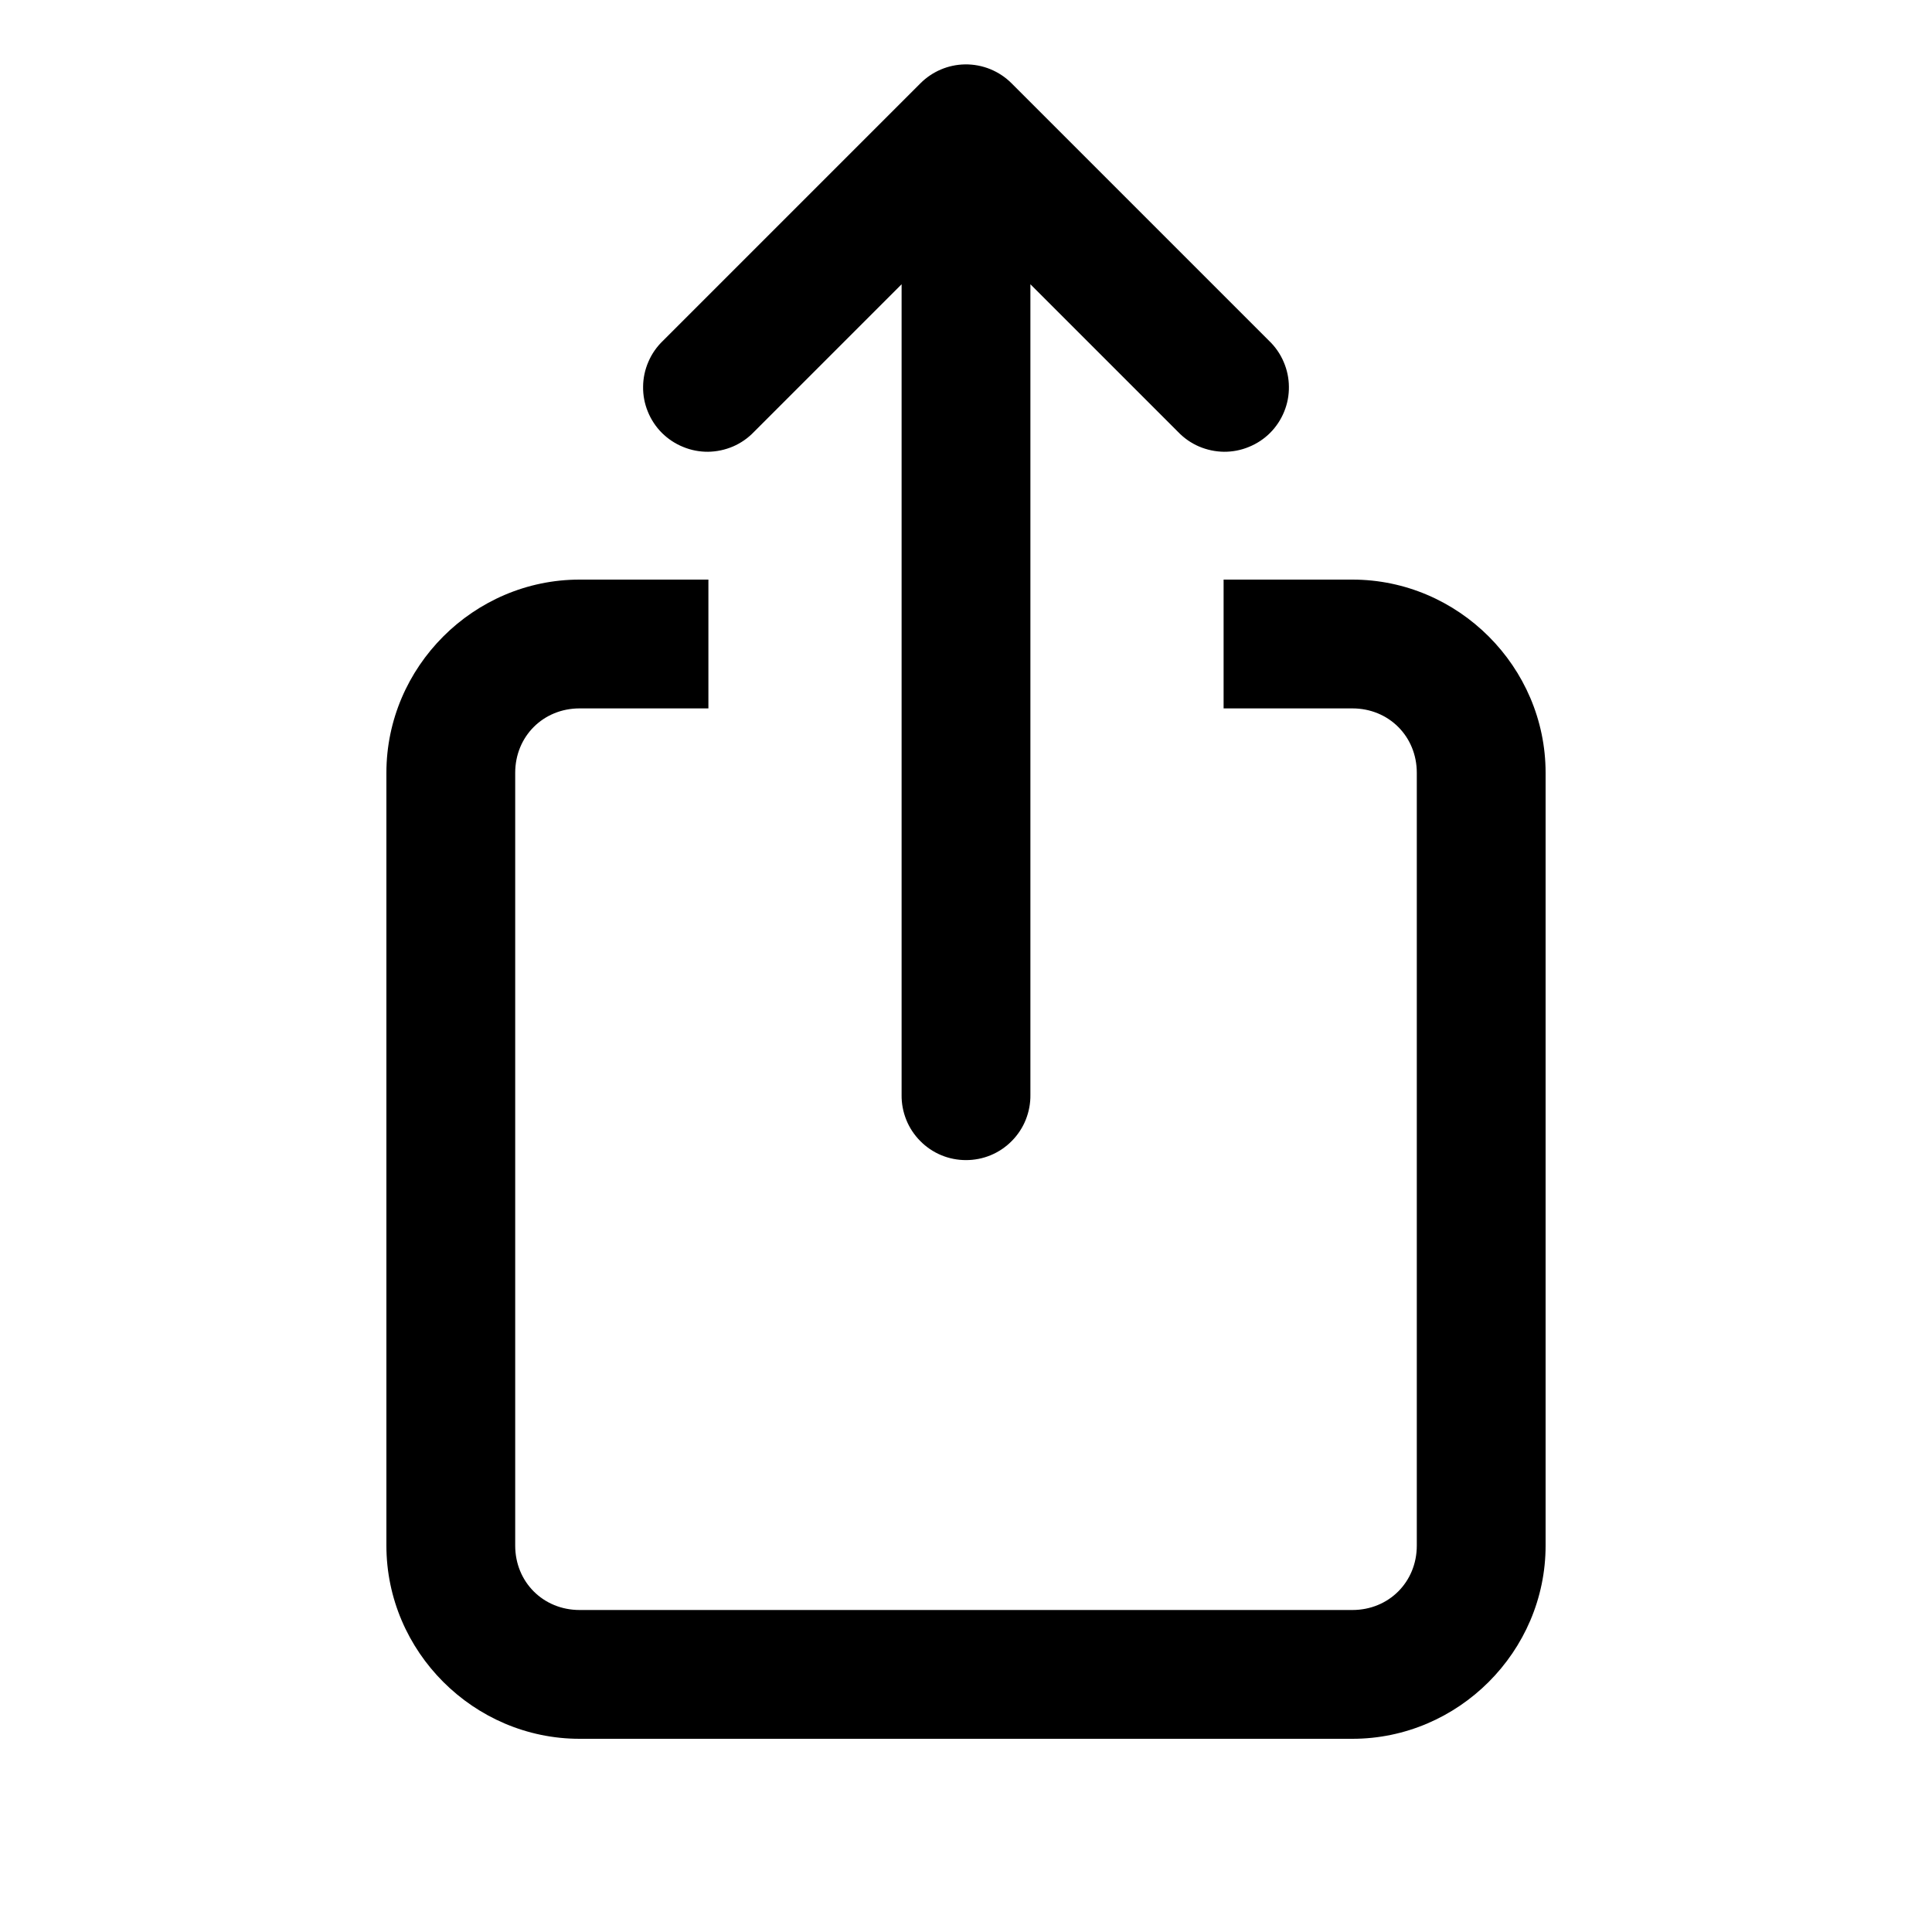 <svg width="30" height="30" viewBox="0 0 30 30" fill="none" xmlns="http://www.w3.org/2000/svg">
<path d="M14.984 1C14.725 1.004 14.477 1.109 14.293 1.293L10.293 5.293C10.197 5.385 10.12 5.496 10.068 5.618C10.015 5.74 9.987 5.871 9.986 6.004C9.984 6.137 10.009 6.269 10.06 6.393C10.11 6.516 10.184 6.628 10.278 6.722C10.373 6.816 10.484 6.89 10.608 6.94C10.731 6.991 10.863 7.016 10.996 7.015C11.129 7.013 11.26 6.985 11.382 6.933C11.505 6.88 11.615 6.803 11.707 6.707L14 4.414V17C13.998 17.133 14.023 17.264 14.072 17.387C14.121 17.51 14.195 17.622 14.288 17.716C14.381 17.811 14.492 17.886 14.614 17.937C14.736 17.988 14.867 18.014 15 18.014C15.133 18.014 15.264 17.988 15.386 17.937C15.508 17.886 15.619 17.811 15.712 17.716C15.805 17.622 15.879 17.51 15.928 17.387C15.977 17.264 16.002 17.133 16 17V4.414L18.293 6.707C18.385 6.803 18.495 6.88 18.618 6.933C18.74 6.985 18.871 7.013 19.004 7.015C19.137 7.016 19.269 6.991 19.392 6.94C19.516 6.89 19.628 6.816 19.722 6.722C19.816 6.628 19.89 6.516 19.94 6.393C19.991 6.269 20.016 6.137 20.014 6.004C20.013 5.871 19.985 5.74 19.932 5.618C19.88 5.496 19.803 5.385 19.707 5.293L15.707 1.293C15.612 1.198 15.5 1.124 15.375 1.073C15.251 1.023 15.118 0.998 14.984 1ZM9 9C7.355 9 6 10.355 6 12V24C6 25.645 7.355 27 9 27H21C22.645 27 24 25.645 24 24V12C24 10.355 22.645 9 21 9H19V11H21C21.565 11 22 11.435 22 12V24C22 24.565 21.565 25 21 25H9C8.435 25 8 24.565 8 24V12C8 11.435 8.435 11 9 11H11V9H9Z" fill="black"/>
</svg>
